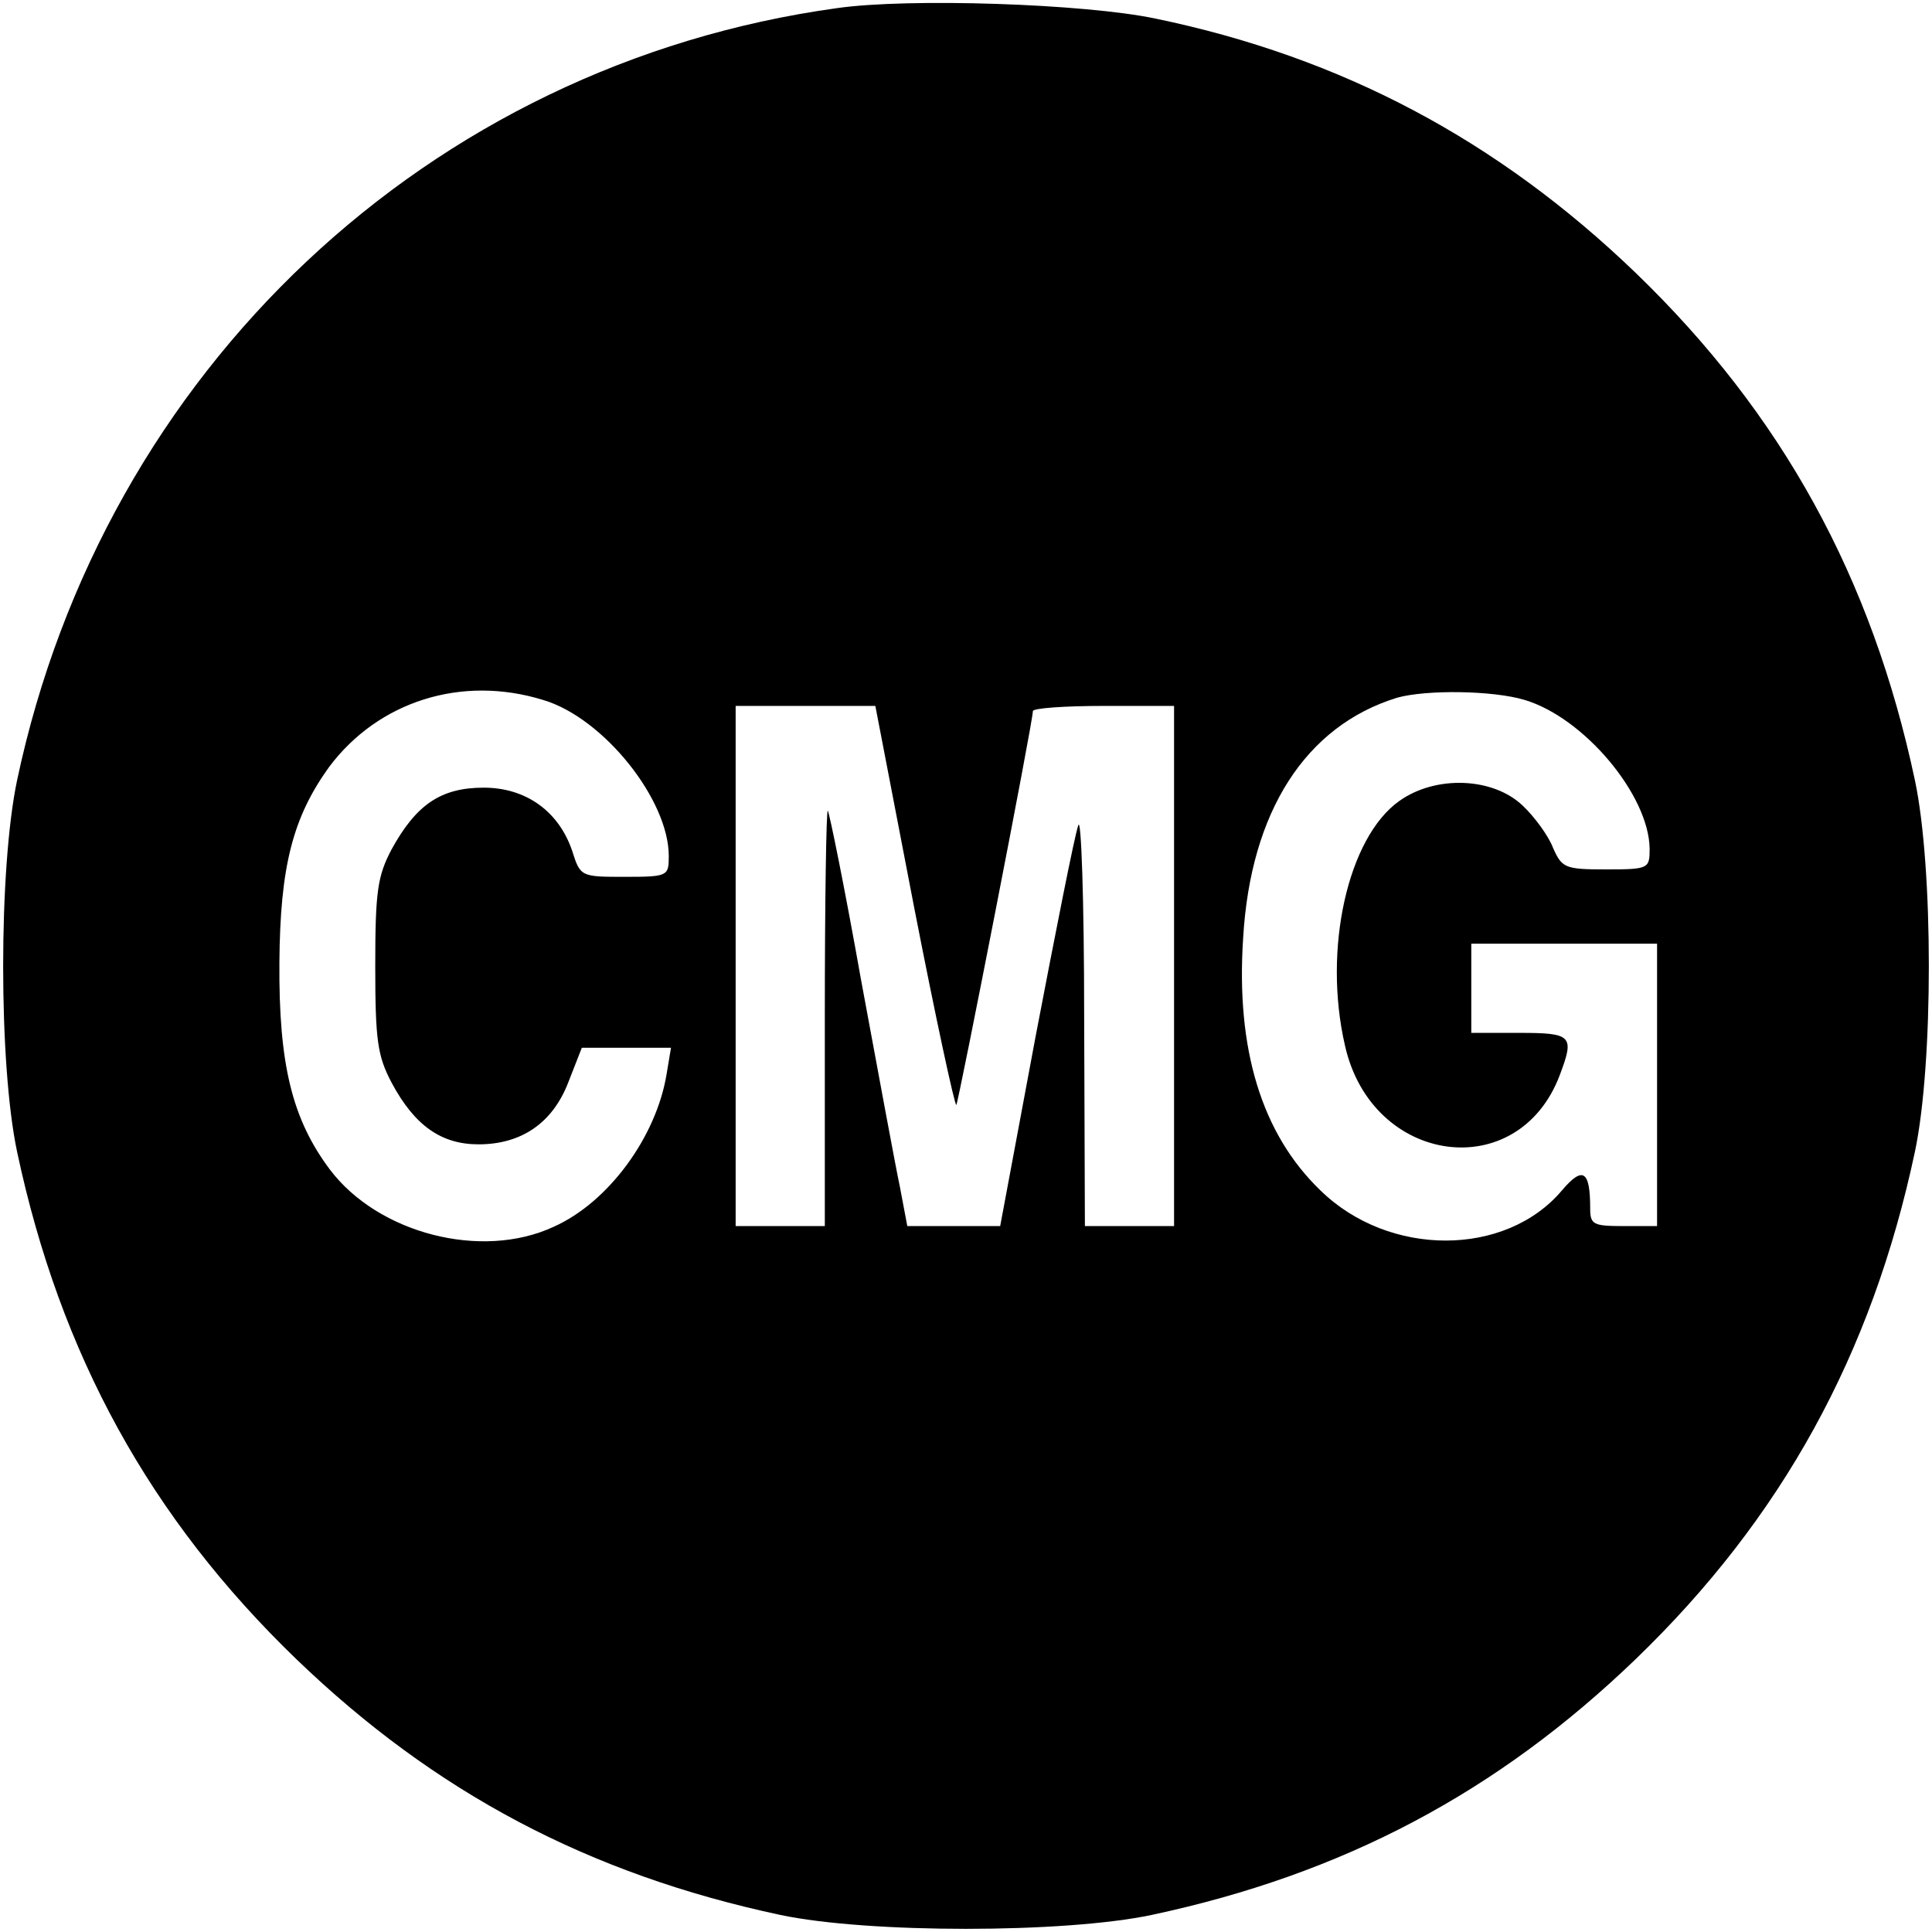 <?xml version="1.0" standalone="no"?>
<!DOCTYPE svg PUBLIC "-//W3C//DTD SVG 20010904//EN"
 "http://www.w3.org/TR/2001/REC-SVG-20010904/DTD/svg10.dtd">
<svg version="1.0" xmlns="http://www.w3.org/2000/svg"
 width="260pt" height="260pt" viewBox="0 0 260 260"
 preserveAspectRatio="xMidYMid meet">
<g transform="translate(0,260) scale(0.1,-0.1)"
fill="#000000" stroke="none">
<path d="M1126 2589 c-549 -76 -986 -487 -1103 -1039 -25 -119 -25 -382 0
-500 58 -273 179 -493 376 -683 186 -179 393 -289 651 -344 118 -25 382 -25
500 0 258 55 465 165 651 344 197 190 318 410 376 683 25 118 25 382 0 500
-58 273 -179 493 -376 683 -185 178 -395 290 -646 342 -95 20 -332 28 -429 14z
m-395 -931 c81 -24 169 -134 169 -210 0 -27 -1 -28 -59 -28 -59 0 -60 0 -71
35 -18 53 -62 85 -119 85 -58 0 -91 -23 -124 -83 -19 -36 -22 -57 -22 -157 0
-100 3 -121 22 -157 31 -58 67 -83 117 -83 58 0 100 29 121 84 l18 46 60 0 60
0 -6 -36 c-14 -84 -78 -172 -152 -205 -97 -45 -236 -9 -301 77 -51 68 -69 142
-68 279 1 129 18 195 67 263 66 88 178 124 288 90z m1321 0 c80 -24 167 -128
168 -200 0 -27 -1 -28 -59 -28 -55 0 -59 2 -71 29 -6 16 -25 42 -41 57 -40 38
-117 41 -166 6 -69 -49 -103 -199 -73 -329 36 -161 233 -188 289 -40 20 53 17
57 -54 57 l-65 0 0 60 0 60 125 0 125 0 0 -190 0 -190 -45 0 c-41 0 -45 2 -45
24 0 51 -10 57 -38 24 -76 -90 -233 -90 -325 0 -79 76 -114 190 -104 340 10
170 84 285 207 323 39 11 129 10 172 -3z m-822 -278 c29 -149 55 -269 57 -267
3 4 103 515 103 530 0 4 43 7 95 7 l95 0 0 -350 0 -350 -60 0 -60 0 -1 283 c0
155 -4 271 -8 256 -5 -14 -30 -141 -57 -282 l-48 -257 -62 0 -63 0 -10 53 c-6
28 -29 153 -52 277 -22 124 -43 227 -45 229 -2 2 -4 -122 -4 -277 l0 -282 -60
0 -60 0 0 350 0 350 94 0 94 0 52 -270z"/>
</g>
</svg>
